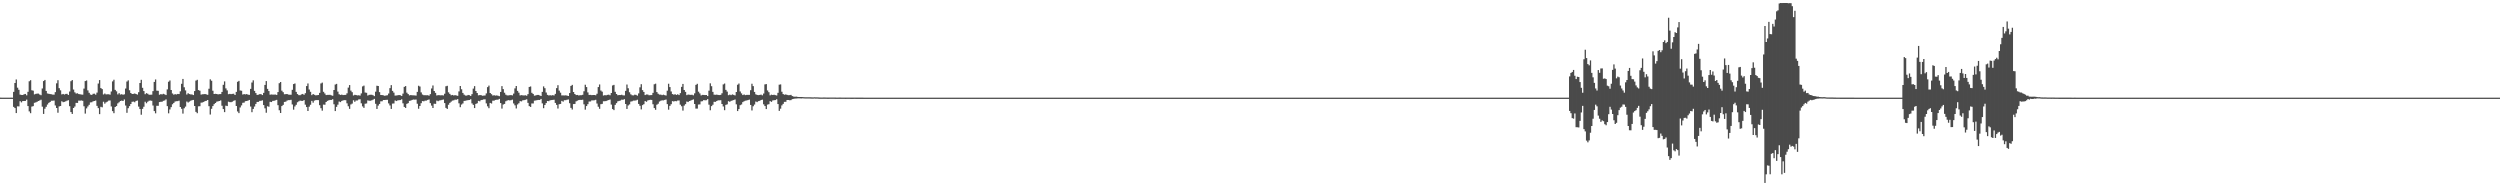 <?xml version="1.0" encoding="UTF-8"?>
<svg xmlns="http://www.w3.org/2000/svg" width="1920" height="150">
  <path d="M0 74.973h1v1.000H0zM1 74.996h1v1.000H1zM2 74.990h1v1.000H2zM3 74.990h1v1.000H3zM4 74.998h1v1.000H4zM5 74.999h1v1.000H5zM6 74.995h1v1.000H6zM7 74.999h1v1.000H7zM8 74.972h1v1.000H8zM9 74.999h1v1.000H9zM10 70.547h1v11.539H10zM11 63.749h1v19.240H11zM12 61.032h1v25.805H12zM13 67.309h1v14.343H13zM14 68.982h1v12.715H14zM15 72.673h1v5.068H15zM16 72.921h1v5.723H16zM17 72.946h1v4.659H17zM18 72.373h1v5.216H18zM19 72.154h1v5.342H19zM20 73.223h1v3.263H20zM21 70.502h1v10.979H21zM22 62.400h1v23.176H22zM23 61.603h1v25.334H23zM24 69.329h1v12.561H24zM25 69.652h1v11.856H25zM26 72.510h1v6.418H26zM27 72.078h1v6.553H27zM28 71.864h1v6.302H28zM29 71.874h1v5.682H29zM30 72.596h1v4.581H30zM31 73.089h1v3.484H31zM32 67.951h1v13.989H32zM33 62.244h1v25.258H33zM34 61.388h1v22.127H34zM35 69.845h1v12.161H35zM36 71.805h1v8.473H36zM37 72.033h1v6.975H37zM38 72.240h1v6.100H38zM39 72.402h1v4.970H39zM40 72.672h1v4.712H40zM41 72.681h1v4.518H41zM42 70.780h1v10.203H42zM43 63.982h1v18.950H43zM44 61.607h1v24.981H44zM45 67.718h1v13.999H45zM46 69.375h1v12.055H46zM47 72.513h1v5.240H47zM48 72.129h1v6.349H48zM49 72.623h1v5.624H49zM50 72.143h1v5.657H50zM51 72.035h1v5.288H51zM52 72.900h1v4.046H52zM53 70.320h1v11.223H53zM54 62.338h1v23.709H54zM55 61.491h1v26.008H55zM56 68.751h1v14.173H56zM57 70.892h1v10.946H57zM58 71.819h1v7.168H58zM59 71.619h1v7.454H59zM60 72.222h1v5.019H60zM61 72.380h1v4.943H61zM62 72.622h1v4.512H62zM63 72.692h1v4.714H63zM64 68.028h1v13.604H64zM65 62.269h1v24.977H65zM66 61.778h1v21.458H66zM67 69.448h1v12.322H67zM68 71.275h1v9.205H68zM69 72.591h1v6.026H69zM70 72.909h1v5.653H70zM71 72.061h1v5.748H71zM72 71.925h1v5.642H72zM73 72.712h1v4.472H73zM74 71.094h1v10.228H74zM75 64.164h1v18.881H75zM76 61.493h1v26.179H76zM77 67.653h1v14.391H77zM78 68.458h1v13.965H78zM79 72.530h1v5.605H79zM80 71.830h1v7.806H80zM81 72.494h1v6.118H81zM82 72.381h1v5.668H82zM83 72.381h1v4.893H83zM84 72.698h1v4.467H84zM85 70.236h1v11.514H85zM86 62.503h1v22.857H86zM87 61.258h1v25.681H87zM88 69.041h1v13.151H88zM89 70.128h1v11.324H89zM90 72.492h1v6.894H90zM91 71.548h1v6.973H91zM92 72.575h1v4.996H92zM93 72.322h1v4.960H93zM94 72.733h1v4.844H94zM95 72.460h1v3.942H95zM96 67.968h1v13.062H96zM97 62.626h1v24.023H97zM98 61.701h1v21.418H98zM99 69.330h1v12.160H99zM100 71.431h1v8.450H100zM101 72.207h1v5.961H101zM102 72.092h1v5.915H102zM103 71.767h1v6.771H103zM104 72.167h1v5.354H104zM105 72.657h1v4.544H105zM106 70.787h1v11.065H106zM107 63.733h1v20.022H107zM108 61.263h1v26.836H108zM109 67.452h1v16.161H109zM110 69.937h1v12.026H110zM111 72.337h1v5.815H111zM112 71.538h1v7.772H112zM113 72.013h1v6.118H113zM114 72.753h1v4.626H114zM115 72.740h1v4.451H115zM116 72.728h1v4.706H116zM117 70.002h1v11.038H117zM118 62.910h1v22.410H118zM119 61.008h1v26.042H119zM120 69.622h1v11.652H120zM121 69.740h1v11.493H121zM122 72.736h1v5.654H122zM123 72.315h1v5.884H123zM124 72.495h1v5.656H124zM125 72.019h1v5.419H125zM126 72.439h1v4.735H126zM127 73.011h1v3.332H127zM128 68.670h1v12.858H128zM129 62.796h1v24.268H129zM130 61.779h1v22.272H130zM131 69.138h1v13.144H131zM132 71.775h1v8.311H132zM133 72.702h1v6.373H133zM134 72.294h1v5.690H134zM135 72.550h1v5.167H135zM136 72.117h1v5.537H136zM137 72.232h1v5.081H137zM138 70.152h1v12.038H138zM139 64.361h1v19.185H139zM140 60.636h1v26.625H140zM141 67.017h1v16.115H141zM142 69.410h1v12.467H142zM143 72.622h1v5.344H143zM144 71.579h1v7.146H144zM145 72.243h1v5.783H145zM146 72.477h1v4.865H146zM147 72.531h1v4.423H147zM148 72.993h1v3.747H148zM149 69.931h1v11.491H149zM150 61.919h1v23.982H150zM151 61.269h1v25.651H151zM152 69.180h1v12.482H152zM153 69.706h1v11.869H153zM154 72.645h1v6.193H154zM155 72.385h1v6.311H155zM156 72.336h1v5.966H156zM157 72.217h1v5.403H157zM158 72.506h1v4.929H158zM159 72.797h1v4.014H159zM160 68.123h1v13.459H160zM161 60.939h1v27.035H161zM162 62.018h1v21.540H162zM163 69.675h1v11.787H163zM164 72.216h1v7.740H164zM165 72.053h1v7.028H165zM166 72.182h1v5.899H166zM167 72.509h1v5.297H167zM168 72.319h1v5.262H168zM169 72.256h1v4.856H169zM170 70.600h1v10.585H170zM171 65.123h1v18.660H171zM172 62.502h1v23.632H172zM173 67.868h1v13.309H173zM174 69.441h1v12.007H174zM175 72.334h1v5.732H175zM176 72.084h1v6.336H176zM177 72.310h1v6.178H177zM178 72.071h1v6.010H178zM179 71.967h1v5.425H179zM180 72.984h1v4.016H180zM181 70.559h1v10.836H181zM182 62.819h1v22.762H182zM183 62.116h1v24.748H183zM184 69.482h1v13.068H184zM185 69.693h1v11.232H185zM186 72.607h1v6.365H186zM187 72.232h1v6.585H187zM188 72.483h1v5.228H188zM189 72.236h1v5.318H189zM190 72.685h1v4.592H190zM191 72.881h1v3.859H191zM192 68.246h1v13.596H192zM193 63.378h1v22.799H193zM194 61.716h1v21.944H194zM195 69.803h1v11.999H195zM196 71.453h1v8.369H196zM197 72.930h1v5.370H197zM198 72.730h1v5.484H198zM199 72.295h1v5.194H199zM200 72.292h1v5.129H200zM201 73.028h1v4.026H201zM202 71.297h1v9.412H202zM203 65.220h1v17.983H203zM204 62.253h1v24.321H204zM205 68.239h1v13.368H205zM206 69.935h1v12.061H206zM207 72.704h1v5.456H207zM208 72.573h1v5.818H208zM209 72.635h1v4.827H209zM210 72.654h1v4.777H210zM211 72.593h1v4.456H211zM212 72.896h1v3.811H212zM213 70.709h1v10.083H213zM214 63.874h1v20.810H214zM215 62.957h1v23.828H215zM216 69.647h1v11.832H216zM217 70.828h1v9.697H217zM218 72.394h1v5.869H218zM219 72.281h1v5.823H219zM220 72.198h1v5.056H220zM221 72.671h1v4.255H221zM222 72.773h1v4.144H222zM223 72.769h1v3.869H223zM224 68.990h1v11.225H224zM225 64.583h1v19.640H225zM226 64.084h1v17.685H226zM227 70.568h1v9.935H227zM228 72.230h1v6.291H228zM229 73.056h1v4.781H229zM230 73.089h1v4.185H230zM231 72.479h1v4.977H231zM232 72.148h1v5.391H232zM233 72.784h1v4.073H233zM234 71.563h1v8.830H234zM235 66.115h1v16.111H235zM236 64.097h1v21.158H236zM237 68.788h1v13.134H237zM238 70.517h1v9.912H238zM239 73.046h1v4.401H239zM240 72.214h1v6.633H240zM241 72.821h1v4.450H241zM242 73.204h1v3.705H242zM243 73.127h1v3.713H243zM244 72.957h1v3.970H244zM245 71.328h1v9.487H245zM246 64.097h1v18.981H246zM247 63.442h1v21.561H247zM248 70.497h1v9.845H248zM249 71.767h1v8.654H249zM250 72.997h1v5.362H250zM251 72.841h1v4.612H251zM252 72.871h1v4.197H252zM253 72.798h1v3.967H253zM254 73.195h1v3.545H254zM255 73.538h1v2.688H255zM256 69.126h1v10.963H256zM257 64.927h1v20.357H257zM258 64.391h1v17.663H258zM259 70.349h1v10.020H259zM260 72.403h1v5.563H260zM261 72.934h1v5.512H261zM262 72.661h1v4.860H262zM263 73.035h1v4.057H263zM264 72.926h1v3.985H264zM265 72.870h1v4.059H265zM266 71.668h1v7.690H266zM267 67.260h1v14.337H267zM268 65.326h1v18.297H268zM269 69.563h1v10.671H269zM270 70.828h1v8.721H270zM271 73.317h1v3.678H271zM272 72.802h1v5.393H272zM273 72.995h1v4.190H273zM274 73.282h1v3.897H274zM275 73.184h1v3.208H275zM276 73.435h1v2.782H276zM277 71.720h1v7.648H277zM278 66.379h1v15.352H278zM279 65.766h1v17.076H279zM280 71.081h1v8.561H280zM281 71.267h1v8.206H281zM282 73.349h1v3.742H282zM283 72.834h1v4.533H283zM284 72.776h1v4.565H284zM285 72.760h1v4.287H285zM286 73.134h1v3.486H286zM287 73.832h1v2.095H287zM288 70.410h1v9.293H288zM289 65.820h1v17.851H289zM290 66.034h1v15.051H290zM291 70.771h1v9.036H291zM292 72.980h1v4.863H292zM293 73.010h1v4.780H293zM294 73.208h1v3.605H294zM295 73.583h1v3.239H295zM296 73.319h1v3.372H296zM297 73.155h1v3.488H297zM298 71.811h1v7.616H298zM299 67.696h1v13.320H299zM300 65.401h1v18.277H300zM301 69.795h1v9.750H301zM302 71.136h1v8.319H302zM303 73.412h1v3.766H303zM304 73.318h1v4.305H304zM305 73.178h1v3.943H305zM306 72.980h1v3.977H306zM307 73.163h1v3.672H307zM308 73.698h1v2.565H308zM309 71.871h1v7.472H309zM310 66.718h1v15.396H310zM311 66.093h1v16.818H311zM312 71.180h1v8.576H312zM313 72.219h1v6.999H313zM314 73.243h1v4.216H314zM315 73.016h1v4.235H315zM316 73.167h1v3.585H316zM317 73.198h1v3.249H317zM318 73.282h1v3.252H318zM319 73.430h1v3.036H319zM320 70.538h1v9.120H320zM321 65.865h1v17.642H321zM322 66.478h1v14.955H322zM323 70.973h1v8.292H323zM324 72.617h1v4.991H324zM325 73.112h1v4.719H325zM326 73.129h1v4.202H326zM327 73.166h1v4.082H327zM328 73.089h1v3.648H328zM329 73.469h1v2.936H329zM330 72.307h1v6.877H330zM331 67.965h1v13.155H331zM332 65.633h1v17.303H332zM333 69.898h1v9.752H333zM334 71.311h1v8.459H334zM335 73.296h1v3.972H335zM336 73.039h1v4.665H336zM337 73.121h1v4.058H337zM338 73.237h1v3.791H338zM339 73.098h1v3.618H339zM340 73.315h1v3.151H340zM341 71.974h1v7.176H341zM342 66.233h1v16.597H342zM343 65.904h1v17.758H343zM344 70.912h1v9.515H344zM345 72.101h1v6.899H345zM346 73.165h1v4.903H346zM347 72.885h1v4.357H347zM348 73.311h1v3.762H348zM349 73.048h1v3.483H349zM350 73.334h1v3.270H350zM351 73.587h1v2.559H351zM352 70.182h1v9.197H352zM353 66.029h1v16.323H353zM354 68.545h1v11.727H354zM355 71.380h1v8.092H355zM356 72.709h1v4.825H356zM357 73.384h1v3.994H357zM358 73.432h1v3.688H358zM359 72.901h1v4.008H359zM360 73.096h1v3.700H360zM361 73.666h1v2.568H361zM362 72.271h1v7.160H362zM363 68.040h1v12.483H363zM364 66.139h1v16.846H364zM365 69.888h1v9.951H365zM366 71.427h1v7.874H366zM367 73.204h1v4.242H367zM368 73.021h1v4.817H368zM369 73.075h1v3.771H369zM370 73.529h1v3.146H370zM371 73.398h1v2.939H371zM372 73.327h1v2.977H372zM373 71.738h1v7.676H373zM374 66.910h1v14.774H374zM375 65.732h1v17.374H375zM376 71.448h1v7.585H376zM377 72.324h1v7.184H377zM378 73.395h1v3.915H378zM379 73.094h1v4.206H379zM380 73.437h1v3.288H380zM381 73.247h1v3.326H381zM382 73.506h1v3.017H382zM383 73.866h1v2.047H383zM384 70.591h1v8.587H384zM385 66.144h1v17.245H385zM386 68.441h1v11.851H386zM387 71.216h1v8.621H387zM388 72.710h1v5.037H388zM389 73.279h1v3.919H389zM390 73.245h1v3.637H390zM391 73.121h1v3.968H391zM392 73.006h1v3.956H392zM393 73.249h1v3.292H393zM394 71.879h1v7.599H394zM395 67.871h1v13.015H395zM396 66.043h1v17.284H396zM397 69.796h1v10.441H397zM398 71.158h1v8.130H398zM399 73.282h1v4.364H399zM400 73.055h1v4.823H400zM401 73.235h1v3.841H401zM402 73.334h1v3.544H402zM403 73.140h1v3.514H403zM404 73.529h1v2.734H404zM405 72.315h1v6.677H405zM406 66.761h1v14.764H406zM407 66.405h1v15.742H407zM408 71.258h1v8.185H408zM409 72.131h1v7.349H409zM410 73.496h1v3.791H410zM411 73.251h1v3.920H411zM412 72.914h1v3.965H412zM413 72.885h1v3.855H413zM414 73.271h1v3.516H414zM415 73.731h1v2.261H415zM416 70.579h1v8.842H416zM417 66.360h1v16.742H417zM418 67.743h1v12.882H418zM419 71.086h1v8.094H419zM420 72.861h1v4.694H420zM421 73.300h1v4.408H421zM422 73.090h1v3.955H422zM423 73.304h1v3.526H423zM424 73.075h1v3.699H424zM425 73.316h1v3.297H425zM426 72.066h1v7.008H426zM427 67.694h1v12.850H427zM428 65.431h1v17.909H428zM429 69.593h1v10.457H429zM430 71.147h1v8.685H430zM431 73.242h1v4.212H431zM432 73.278h1v4.800H432zM433 73.300h1v3.650H433zM434 73.233h1v3.719H434zM435 73.416h1v3.181H435zM436 73.753h1v2.631H436zM437 71.495h1v7.787H437zM438 66.012h1v16.814H438zM439 65.155h1v18.979H439zM440 70.655h1v9.244H440zM441 72.215h1v7.595H441zM442 73.028h1v4.776H442zM443 72.909h1v4.427H443zM444 73.303h1v3.553H444zM445 73.104h1v3.608H445zM446 73.091h1v3.674H446zM447 72.809h1v3.780H447zM448 70.113h1v9.993H448zM449 65.076h1v19.174H449zM450 66.857h1v14.580H450zM451 70.955h1v9.074H451zM452 72.917h1v5.041H452zM453 72.845h1v5.086H453zM454 73.085h1v4.037H454zM455 72.967h1v4.117H455zM456 72.950h1v4.032H456zM457 73.186h1v3.453H457zM458 72.004h1v7.499H458zM459 66.866h1v15.087H459zM460 64.894h1v18.661H460zM461 69.541h1v10.471H461zM462 70.400h1v9.358H462zM463 73.364h1v4.426H463zM464 73.072h1v4.675H464zM465 73.225h1v4.378H465zM466 72.839h1v4.317H466zM467 72.699h1v4.162H467zM468 73.143h1v3.297H468zM469 71.406h1v8.937H469zM470 65.632h1v18.137H470zM471 65.174h1v19.416H471zM472 70.491h1v10.025H472zM473 72.192h1v6.995H473zM474 73.186h1v4.654H474zM475 72.962h1v4.539H475zM476 72.992h1v4.238H476zM477 72.780h1v3.789H477zM478 73.197h1v3.452H478zM479 73.242h1v2.953H479zM480 69.794h1v10.082H480zM481 64.923h1v18.762H481zM482 67.781h1v13.218H482zM483 70.878h1v9.282H483zM484 72.451h1v5.594H484zM485 73.151h1v4.622H485zM486 73.289h1v3.968H486zM487 72.688h1v4.564H487zM488 72.837h1v4.276H488zM489 73.489h1v3.132H489zM490 71.739h1v8.098H490zM491 67.080h1v14.184H491zM492 64.651h1v19.351H492zM493 69.210h1v11.530H493zM494 70.580h1v9.431H494zM495 72.987h1v4.649H495zM496 72.573h1v5.596H496zM497 72.580h1v4.558H497zM498 73.164h1v3.683H498zM499 73.061h1v3.602H499zM500 73.006h1v3.731H500zM501 71.344h1v8.734H501zM502 64.726h1v18.278H502zM503 64.248h1v20.055H503zM504 70.699h1v9.734H504zM505 71.980h1v7.710H505zM506 72.630h1v5.358H506zM507 72.632h1v4.716H507zM508 73.047h1v4.019H508zM509 72.722h1v4.371H509zM510 73.044h1v3.685H510zM511 73.346h1v3.119H511zM512 69.611h1v10.338H512zM513 64.287h1v19.928H513zM514 66.892h1v14.404H514zM515 70.249h1v9.786H515zM516 72.262h1v5.401H516zM517 72.705h1v5.289H517zM518 72.326h1v5.267H518zM519 72.910h1v4.872H519zM520 72.388h1v4.832H520zM521 73.033h1v4.103H521zM522 71.522h1v8.884H522zM523 66.712h1v14.908H523zM524 64.454h1v20.476H524zM525 69.101h1v12.003H525zM526 70.545h1v9.409H526zM527 73.052h1v4.927H527zM528 72.613h1v5.784H528zM529 72.749h1v4.795H529zM530 72.875h1v4.385H530zM531 72.774h1v3.957H531zM532 73.212h1v3.102H532zM533 71.691h1v8.156H533zM534 65.176h1v18.255H534zM535 64.380h1v19.002H535zM536 70.407h1v9.857H536zM537 71.743h1v8.447H537zM538 73.261h1v4.607H538zM539 72.845h1v4.866H539zM540 72.926h1v3.941H540zM541 73.011h1v4.032H541zM542 72.981h1v3.993H542zM543 73.763h1v2.376H543zM544 69.629h1v10.743H544zM545 64.013h1v20.689H545zM546 66.186h1v15.318H546zM547 70.578h1v9.844H547zM548 72.681h1v5.502H548zM549 72.818h1v5.431H549zM550 72.629h1v4.949H550zM551 72.901h1v4.130H551zM552 73.029h1v4.037H552zM553 72.840h1v4.125H553zM554 71.604h1v8.275H554zM555 64.804h1v16.956H555zM556 64.154h1v20.487H556zM557 69.012h1v11.519H557zM558 70.367h1v9.742H558zM559 73.106h1v4.593H559zM560 72.677h1v5.515H560zM561 73.075h1v4.402H561zM562 72.502h1v4.644H562zM563 72.833h1v3.995H563zM564 73.272h1v3.094H564zM565 70.677h1v9.430H565zM566 65.061h1v20.242H566zM567 64.162h1v19.601H567zM568 70.268h1v10.518H568zM569 71.740h1v8.514H569zM570 72.989h1v5.449H570zM571 72.548h1v5.199H571zM572 73.084h1v4.249H572zM573 72.838h1v4.345H573zM574 72.857h1v3.978H574zM575 72.847h1v3.670H575zM576 69.297h1v11.284H576zM577 64.332h1v20.524H577zM578 66.166h1v15.448H578zM579 70.594h1v9.691H579zM580 72.446h1v5.542H580zM581 72.894h1v5.537H581zM582 73.050h1v4.611H582zM583 72.902h1v4.538H583zM584 72.678h1v4.130H584zM585 73.207h1v3.341H585zM586 71.823h1v8.287H586zM587 64.827h1v16.625H587zM588 64.581h1v19.157H588zM589 69.459h1v10.897H589zM590 70.798h1v9.229H590zM591 73.229h1v4.435H591zM592 72.723h1v5.497H592zM593 72.982h1v4.176H593zM594 72.778h1v4.197H594zM595 73.076h1v3.786H595zM596 73.304h1v2.957H596zM597 71.277h1v8.652H597zM598 65.009h1v20.127H598zM599 64.833h1v18.627H599zM600 70.468h1v10.464H600zM601 72.241h1v7.554H601zM602 72.769h1v5.481H602zM603 72.493h1v5.698H603zM604 72.876h1v3.947H604zM605 73.108h1v3.695H605zM606 73.066h1v3.946H606zM607 72.849h1v4.059H607zM608 73.755h1v2.391H608zM609 74.159h1v1.765H609zM610 74.296h1v1.412H610zM611 74.179h1v1.475H611zM612 74.409h1v1.183H612zM613 74.506h1v1.000H613zM614 74.488h1v1.088H614zM615 74.491h1v1.121H615zM616 74.543h1v1.000H616zM617 74.647h1v1.000H617zM618 74.675h1v1.000H618zM619 74.691h1v1.000H619zM620 74.682h1v1.000H620zM621 74.690h1v1.000H621zM622 74.707h1v1.000H622zM623 74.768h1v1.000H623zM624 74.801h1v1.000H624zM625 74.696h1v1.000H625zM626 74.755h1v1.000H626zM627 74.738h1v1.000H627zM628 74.808h1v1.000H628zM629 74.860h1v1.000H629zM630 74.896h1v1.000H630zM631 74.880h1v1.000H631zM632 74.854h1v1.000H632zM633 74.860h1v1.000H633zM634 74.883h1v1.000H634zM635 74.909h1v1.000H635zM636 74.932h1v1.000H636zM637 74.904h1v1.000H637zM638 74.886h1v1.000H638zM639 74.881h1v1.000H639zM640 74.901h1v1.000H640zM641 74.931h1v1.000H641zM642 74.933h1v1.000H642zM643 74.938h1v1.000H643zM644 74.906h1v1.000H644zM645 74.910h1v1.000H645zM646 74.935h1v1.000H646zM647 74.950h1v1.000H647zM648 74.952h1v1.000H648zM649 74.960h1v1.000H649zM650 74.954h1v1.000H650zM651 74.949h1v1.000H651zM652 74.950h1v1.000H652zM653 74.958h1v1.000H653zM654 74.971h1v1.000H654zM655 74.956h1v1.000H655zM656 74.953h1v1.000H656zM657 74.969h1v1.000H657zM658 74.967h1v1.000H658zM659 74.966h1v1.000H659zM660 74.971h1v1.000H660zM661 74.971h1v1.000H661zM662 74.983h1v1.000H662zM663 74.985h1v1.000H663zM664 74.988h1v1.000H664zM665 74.988h1v1.000H665zM666 74.988h1v1.000H666zM667 74.988h1v1.000H667zM668 74.987h1v1.000H668zM669 74.988h1v1.000H669zM670 74.986h1v1.000H670zM671 74.990h1v1.000H671zM672 74.992h1v1.000H672zM673 74.995h1v1.000H673zM674 74.994h1v1.000H674zM675 74.992h1v1.000H675zM676 74.991h1v1.000H676zM677 74.992h1v1.000H677zM678 74.993h1v1.000H678zM679 74.994h1v1.000H679zM680 74.994h1v1.000H680zM681 74.995h1v1.000H681zM682 74.993h1v1.000H682zM683 74.994h1v1.000H683zM684 74.994h1v1.000H684zM685 74.989h1v1.000H685zM686 74.996h1v1.000H686zM687 74.987h1v1.000H687zM688 74.996h1v1.000H688zM689 74.994h1v1.000H689zM690 74.997h1v1.000H690zM691 74.996h1v1.000H691zM692 74.990h1v1.000H692zM693 74.991h1v1.000H693zM694 74.995h1v1.000H694zM695 74.997h1v1.000H695zM696 74.997h1v1.000H696zM697 74.995h1v1.000H697zM698 74.997h1v1.000H698zM699 74.996h1v1.000H699zM700 74.987h1v1.000H700zM701 74.998h1v1.000H701zM702 74.998h1v1.000H702zM703 74.999h1v1.000H703zM704 74.999h1v1.000H704zM705 74.999h1v1.000H705zM706 74.998h1v1.000H706zM707 74.998h1v1.000H707zM708 74.999h1v1.000H708zM709 74.997h1v1.000H709zM710 74.998h1v1.000H710zM711 74.999h1v1.000H711zM712 74.999h1v1.000H712zM713 74.999h1v1.000H713zM714 74.999h1v1.000H714zM715 74.999h1v1.000H715zM716 74.999h1v1.000H716zM717 75.000h1v1.000H717zM718 75.000h1v1.000H718zM719 74.999h1v1.000H719zM720 74.999h1v1.000H720zM721 74.999h1v1.000H721zM722 75.000h1v1.000H722zM723 75.000h1v1.000H723zM724 75.000h1v1.000H724zM725 75.000h1v1.000H725zM726 75.000h1v1.000H726zM727 75.000h1v1.000H727zM728 75.000h1v1.000H728zM729 75.000h1v1.000H729zM730 75.000h1v1.000H730zM731 75.000h1v1.000H731zM732 75.000h1v1.000H732zM733 75.000h1v1.000H733zM734 75.000h1v1.000H734zM735 75.000h1v1.000H735zM736 75.000h1v1.000H736zM737 75.000h1v1.000H737zM738 75.000h1v1.000H738zM739 75.000h1v1.000H739zM740 75.000h1v1.000H740zM741 75.000h1v1.000H741zM742 75.000h1v1.000H742zM743 75.000h1v1.000H743zM744 75.000h1v1.000H744zM745 75.000h1v1.000H745zM746 75.000h1v1.000H746zM747 75.000h1v1.000H747zM748 75.000h1v1.000H748zM749 75.000h1v1.000H749zM750 75.000h1v1.000H750zM751 75.000h1v1.000H751zM752 75.000h1v1.000H752zM753 75.000h1v1.000H753zM754 75.000h1v1.000H754zM755 75.000h1v1.000H755zM756 75.000h1v1.000H756zM757 75.000h1v1.000H757zM758 75.000h1v1.000H758zM759 75.000h1v1.000H759zM760 75.000h1v1.000H760zM761 75.000h1v1.000H761zM762 75.000h1v1.000H762zM763 75.000h1v1.000H763zM764 75.000h1v1.000H764zM765 75.000h1v1.000H765zM766 75.000h1v1.000H766zM767 75.000h1v1.000H767zM768 75.000h1v1.000H768zM769 75.000h1v1.000H769zM770 75.000h1v1.000H770zM771 75.000h1v1.000H771zM772 75.000h1v1.000H772zM773 75.000h1v1.000H773zM774 75.000h1v1.000H774zM775 75.000h1v1.000H775zM776 75.000h1v1.000H776zM777 75.000h1v1.000H777zM778 75.000h1v1.000H778zM779 75.000h1v1.000H779zM780 75.000h1v1.000H780zM781 75.000h1v1.000H781zM782 75.000h1v1.000H782zM783 75.000h1v1.000H783zM784 75.000h1v1.000H784zM785 75.000h1v1.000H785zM786 75.000h1v1.000H786zM787 75.000h1v1.000H787zM788 75.000h1v1.000H788zM789 75.000h1v1.000H789zM790 75.000h1v1.000H790zM791 75.000h1v1.000H791zM792 75.000h1v1.000H792zM793 75.000h1v1.000H793zM794 75.000h1v1.000H794zM795 75.000h1v1.000H795zM796 75.000h1v1.000H796zM797 75.000h1v1.000H797zM798 75.000h1v1.000H798zM799 75.000h1v1.000H799zM800 75.000h1v1.000H800zM801 75.000h1v1.000H801zM802 75.000h1v1.000H802zM803 75.000h1v1.000H803zM804 75.000h1v1.000H804zM805 75.000h1v1.000H805zM806 75.000h1v1.000H806zM807 75.000h1v1.000H807zM808 75.000h1v1.000H808zM809 75.000h1v1.000H809zM810 75.000h1v1.000H810zM811 75.000h1v1.000H811zM812 75.000h1v1.000H812zM813 75.000h1v1.000H813zM814 75.000h1v1.000H814zM815 75.000h1v1.000H815zM816 75.000h1v1.000H816zM817 75.000h1v1.000H817zM818 75.000h1v1.000H818zM819 75.000h1v1.000H819zM820 75.000h1v1.000H820zM821 75.000h1v1.000H821zM822 75.000h1v1.000H822zM823 75.000h1v1.000H823zM824 75.000h1v1.000H824zM825 75.000h1v1.000H825zM826 75.000h1v1.000H826zM827 75.000h1v1.000H827zM828 75.000h1v1.000H828zM829 75.000h1v1.000H829zM830 75.000h1v1.000H830zM831 75.000h1v1.000H831zM832 75.000h1v1.000H832zM833 75.000h1v1.000H833zM834 75.000h1v1.000H834zM835 75.000h1v1.000H835zM836 75.000h1v1.000H836zM837 75.000h1v1.000H837zM838 75.000h1v1.000H838zM839 75.000h1v1.000H839zM840 75.000h1v1.000H840zM841 75.000h1v1.000H841zM842 75.000h1v1.000H842zM843 75.000h1v1.000H843zM844 75.000h1v1.000H844zM845 75.000h1v1.000H845zM846 75.000h1v1.000H846zM847 75.000h1v1.000H847zM848 75.000h1v1.000H848zM849 75.000h1v1.000H849zM850 75.000h1v1.000H850zM851 75.000h1v1.000H851zM852 75.000h1v1.000H852zM853 75.000h1v1.000H853zM854 75.000h1v1.000H854zM855 75.000h1v1.000H855zM856 75.000h1v1.000H856zM857 75.000h1v1.000H857zM858 75.000h1v1.000H858zM859 75.000h1v1.000H859zM860 75.000h1v1.000H860zM861 75.000h1v1.000H861zM862 75.000h1v1.000H862zM863 75.000h1v1.000H863zM864 75.000h1v1.000H864zM865 75.000h1v1.000H865zM866 75.000h1v1.000H866zM867 75.000h1v1.000H867zM868 75.000h1v1.000H868zM869 75.000h1v1.000H869zM870 75.000h1v1.000H870zM871 75.000h1v1.000H871zM872 75.000h1v1.000H872zM873 75.000h1v1.000H873zM874 75.000h1v1.000H874zM875 75.000h1v1.000H875zM876 75.000h1v1.000H876zM877 75.000h1v1.000H877zM878 75.000h1v1.000H878zM879 75.000h1v1.000H879zM880 75.000h1v1.000H880zM881 75.000h1v1.000H881zM882 75.000h1v1.000H882zM883 75.000h1v1.000H883zM884 75.000h1v1.000H884zM885 75.000h1v1.000H885zM886 75.000h1v1.000H886zM887 75.000h1v1.000H887zM888 75.000h1v1.000H888zM889 75.000h1v1.000H889zM890 75.000h1v1.000H890zM891 75.000h1v1.000H891zM892 75.000h1v1.000H892zM893 75.000h1v1.000H893zM894 75.000h1v1.000H894zM895 75.000h1v1.000H895zM896 75.000h1v1.000H896zM897 75.000h1v1.000H897zM898 75.000h1v1.000H898zM899 75.000h1v1.000H899zM900 75.000h1v1.000H900zM901 75.000h1v1.000H901zM902 75.000h1v1.000H902zM903 75.000h1v1.000H903zM904 75.000h1v1.000H904zM905 75.000h1v1.000H905zM906 75.000h1v1.000H906zM907 75.000h1v1.000H907zM908 75.000h1v1.000H908zM909 75.000h1v1.000H909zM910 75.000h1v1.000H910zM911 75.000h1v1.000H911zM912 75.000h1v1.000H912zM913 75.000h1v1.000H913zM914 75.000h1v1.000H914zM915 75.000h1v1.000H915zM916 75.000h1v1.000H916zM917 75.000h1v1.000H917zM918 75.000h1v1.000H918zM919 75.000h1v1.000H919zM920 75.000h1v1.000H920zM921 75.000h1v1.000H921zM922 75.000h1v1.000H922zM923 75.000h1v1.000H923zM924 75.000h1v1.000H924zM925 75.000h1v1.000H925zM926 75.000h1v1.000H926zM927 75.000h1v1.000H927zM928 75.000h1v1.000H928zM929 75.000h1v1.000H929zM930 75.000h1v1.000H930zM931 75.000h1v1.000H931zM932 75.000h1v1.000H932zM933 75.000h1v1.000H933zM934 75.000h1v1.000H934zM935 75.000h1v1.000H935zM936 75.000h1v1.000H936zM937 75.000h1v1.000H937zM938 75.000h1v1.000H938zM939 75.000h1v1.000H939zM940 75.000h1v1.000H940zM941 75.000h1v1.000H941zM942 75.000h1v1.000H942zM943 75.000h1v1.000H943zM944 75.000h1v1.000H944zM945 75.000h1v1.000H945zM946 75.000h1v1.000H946zM947 75.000h1v1.000H947zM948 75.000h1v1.000H948zM949 75.000h1v1.000H949zM950 75.000h1v1.000H950zM951 75.000h1v1.000H951zM952 75.000h1v1.000H952zM953 75.000h1v1.000H953zM954 75.000h1v1.000H954zM955 75.000h1v1.000H955zM956 75.000h1v1.000H956zM957 75.000h1v1.000H957zM958 75.000h1v1.000H958zM959 75.000h1v1.000H959zM960 75.000h1v1.000H960zM961 75.000h1v1.000H961zM962 75.000h1v1.000H962zM963 75.000h1v1.000H963zM964 75.000h1v1.000H964zM965 75.000h1v1.000H965zM966 75.000h1v1.000H966zM967 75.000h1v1.000H967zM968 75.000h1v1.000H968zM969 75.000h1v1.000H969zM970 75.000h1v1.000H970zM971 75.000h1v1.000H971zM972 75.000h1v1.000H972zM973 75.000h1v1.000H973zM974 75.000h1v1.000H974zM975 75.000h1v1.000H975zM976 75.000h1v1.000H976zM977 75.000h1v1.000H977zM978 75.000h1v1.000H978zM979 75.000h1v1.000H979zM980 75.000h1v1.000H980zM981 75.000h1v1.000H981zM982 75.000h1v1.000H982zM983 75.000h1v1.000H983zM984 75.000h1v1.000H984zM985 75.000h1v1.000H985zM986 75.000h1v1.000H986zM987 75.000h1v1.000H987zM988 75.000h1v1.000H988zM989 75.000h1v1.000H989zM990 75.000h1v1.000H990zM991 75.000h1v1.000H991zM992 75.000h1v1.000H992zM993 75.000h1v1.000H993zM994 75.000h1v1.000H994zM995 75.000h1v1.000H995zM996 75.000h1v1.000H996zM997 75.000h1v1.000H997zM998 75.000h1v1.000H998zM999 75.000h1v1.000H999zM1000 75.000h1v1.000H1000zM1001 75.000h1v1.000H1001zM1002 75.000h1v1.000H1002zM1003 75.000h1v1.000H1003zM1004 75.000h1v1.000H1004zM1005 75.000h1v1.000H1005zM1006 75.000h1v1.000H1006zM1007 75.000h1v1.000H1007zM1008 75.000h1v1.000H1008zM1009 75.000h1v1.000H1009zM1010 75.000h1v1.000H1010zM1011 75.000h1v1.000H1011zM1012 75.000h1v1.000H1012zM1013 75.000h1v1.000H1013zM1014 75.000h1v1.000H1014zM1015 75.000h1v1.000H1015zM1016 75.000h1v1.000H1016zM1017 75.000h1v1.000H1017zM1018 75.000h1v1.000H1018zM1019 75.000h1v1.000H1019zM1020 75.000h1v1.000H1020zM1021 75.000h1v1.000H1021zM1022 75.000h1v1.000H1022zM1023 75.000h1v1.000H1023zM1024 75.000h1v1.000H1024zM1025 75.000h1v1.000H1025zM1026 75.000h1v1.000H1026zM1027 75.000h1v1.000H1027zM1028 75.000h1v1.000H1028zM1029 75.000h1v1.000H1029zM1030 75.000h1v1.000H1030zM1031 75.000h1v1.000H1031zM1032 75.000h1v1.000H1032zM1033 75.000h1v1.000H1033zM1034 75.000h1v1.000H1034zM1035 75.000h1v1.000H1035zM1036 75.000h1v1.000H1036zM1037 75.000h1v1.000H1037zM1038 75.000h1v1.000H1038zM1039 75.000h1v1.000H1039zM1040 75.000h1v1.000H1040zM1041 75.000h1v1.000H1041zM1042 75.000h1v1.000H1042zM1043 75.000h1v1.000H1043zM1044 75.000h1v1.000H1044zM1045 75.000h1v1.000H1045zM1046 75.000h1v1.000H1046zM1047 75.000h1v1.000H1047zM1048 75.000h1v1.000H1048zM1049 75.000h1v1.000H1049zM1050 75.000h1v1.000H1050zM1051 75.000h1v1.000H1051zM1052 75.000h1v1.000H1052zM1053 75.000h1v1.000H1053zM1054 75.000h1v1.000H1054zM1055 75.000h1v1.000H1055zM1056 75.000h1v1.000H1056zM1057 75.000h1v1.000H1057zM1058 75.000h1v1.000H1058zM1059 75.000h1v1.000H1059zM1060 75.000h1v1.000H1060zM1061 75.000h1v1.000H1061zM1062 75.000h1v1.000H1062zM1063 75.000h1v1.000H1063zM1064 75.000h1v1.000H1064zM1065 75.000h1v1.000H1065zM1066 75.000h1v1.000H1066zM1067 75.000h1v1.000H1067zM1068 75.000h1v1.000H1068zM1069 75.000h1v1.000H1069zM1070 75.000h1v1.000H1070zM1071 75.000h1v1.000H1071zM1072 75.000h1v1.000H1072zM1073 75.000h1v1.000H1073zM1074 75.000h1v1.000H1074zM1075 75.000h1v1.000H1075zM1076 75.000h1v1.000H1076zM1077 75.000h1v1.000H1077zM1078 75.000h1v1.000H1078zM1079 75.000h1v1.000H1079zM1080 75.000h1v1.000H1080zM1081 75.000h1v1.000H1081zM1082 75.000h1v1.000H1082zM1083 75.000h1v1.000H1083zM1084 75.000h1v1.000H1084zM1085 75.000h1v1.000H1085zM1086 75.000h1v1.000H1086zM1087 75.000h1v1.000H1087zM1088 75.000h1v1.000H1088zM1089 75.000h1v1.000H1089zM1090 75.000h1v1.000H1090zM1091 75.000h1v1.000H1091zM1092 75.000h1v1.000H1092zM1093 75.000h1v1.000H1093zM1094 75.000h1v1.000H1094zM1095 75.000h1v1.000H1095zM1096 75.000h1v1.000H1096zM1097 75.000h1v1.000H1097zM1098 75.000h1v1.000H1098zM1099 75.000h1v1.000H1099zM1100 75.000h1v1.000H1100zM1101 75.000h1v1.000H1101zM1102 75.000h1v1.000H1102zM1103 75.000h1v1.000H1103zM1104 75.000h1v1.000H1104zM1105 75.000h1v1.000H1105zM1106 75.000h1v1.000H1106zM1107 75.000h1v1.000H1107zM1108 75.000h1v1.000H1108zM1109 75.000h1v1.000H1109zM1110 75.000h1v1.000H1110zM1111 75.000h1v1.000H1111zM1112 75.000h1v1.000H1112zM1113 75.000h1v1.000H1113zM1114 75.000h1v1.000H1114zM1115 75.000h1v1.000H1115zM1116 75.000h1v1.000H1116zM1117 75.000h1v1.000H1117zM1118 75.000h1v1.000H1118zM1119 75.000h1v1.000H1119zM1120 75.000h1v1.000H1120zM1121 75.000h1v1.000H1121zM1122 75.000h1v1.000H1122zM1123 75.000h1v1.000H1123zM1124 75.000h1v1.000H1124zM1125 75.000h1v1.000H1125zM1126 75.000h1v1.000H1126zM1127 75.000h1v1.000H1127zM1128 75.000h1v1.000H1128zM1129 75.000h1v1.000H1129zM1130 75.000h1v1.000H1130zM1131 75.000h1v1.000H1131zM1132 75.000h1v1.000H1132zM1133 75.000h1v1.000H1133zM1134 75.000h1v1.000H1134zM1135 75.000h1v1.000H1135zM1136 75.000h1v1.000H1136zM1137 75.000h1v1.000H1137zM1138 75.000h1v1.000H1138zM1139 75.000h1v1.000H1139zM1140 75.000h1v1.000H1140zM1141 75.000h1v1.000H1141zM1142 75.000h1v1.000H1142zM1143 75.000h1v1.000H1143zM1144 75.000h1v1.000H1144zM1145 75.000h1v1.000H1145zM1146 75.000h1v1.000H1146zM1147 75.000h1v1.000H1147zM1148 75.000h1v1.000H1148zM1149 75.000h1v1.000H1149zM1150 75.000h1v1.000H1150zM1151 75.000h1v1.000H1151zM1152 75.000h1v1.000H1152zM1153 75.000h1v1.000H1153zM1154 75.000h1v1.000H1154zM1155 75.000h1v1.000H1155zM1156 75.000h1v1.000H1156zM1157 75.000h1v1.000H1157zM1158 75.000h1v1.000H1158zM1159 75.000h1v1.000H1159zM1160 75.000h1v1.000H1160zM1161 75.000h1v1.000H1161zM1162 75.000h1v1.000H1162zM1163 75.000h1v1.000H1163zM1164 75.000h1v1.000H1164zM1165 75.000h1v1.000H1165zM1166 75.000h1v1.000H1166zM1167 75.000h1v1.000H1167zM1168 75.000h1v1.000H1168zM1169 75.000h1v1.000H1169zM1170 75.000h1v1.000H1170zM1171 75.000h1v1.000H1171zM1172 75.000h1v1.000H1172zM1173 75.000h1v1.000H1173zM1174 75.000h1v1.000H1174zM1175 75.000h1v1.000H1175zM1176 75.000h1v1.000H1176zM1177 75.000h1v1.000H1177zM1178 75.000h1v1.000H1178zM1179 75.000h1v1.000H1179zM1180 75.000h1v1.000H1180zM1181 75.000h1v1.000H1181zM1182 75.000h1v1.000H1182zM1183 75.000h1v1.000H1183zM1184 75.000h1v1.000H1184zM1185 75.000h1v1.000H1185zM1186 75.000h1v1.000H1186zM1187 75.000h1v1.000H1187zM1188 75.000h1v1.000H1188zM1189 75.000h1v1.000H1189zM1190 75.000h1v1.000H1190zM1191 75.000h1v1.000H1191zM1192 75.000h1v1.000H1192zM1193 75.000h1v1.000H1193zM1194 75.000h1v1.000H1194zM1195 75.000h1v1.000H1195zM1196 75.000h1v1.000H1196zM1197 75.000h1v1.000H1197zM1198 75.000h1v1.000H1198zM1199 75.000h1v1.000H1199zM1200 75.000h1v1.000H1200zM1201 75.000h1v1.000H1201zM1202 75.000h1v1.000H1202zM1203 75.000h1v1.000H1203zM1204 75.000h1v1.000H1204zM1205 58.661h1v26.529H1205zM1206 55.995h1v30.917H1206zM1207 55.260h1v35.472H1207zM1208 53.693h1v37.436H1208zM1209 58.166h1v28.989H1209zM1210 60.704h1v36.974H1210zM1211 58.913h1v38.833H1211zM1212 59.159h1v38.717H1212zM1213 63.028h1v29.806H1213zM1214 67.420h1v18.950H1214zM1215 71.240h1v10.083H1215zM1216 45.503h1v53.650H1216zM1217 38.174h1v62.720H1217zM1218 44.572h1v63.389H1218zM1219 49.218h1v60.101H1219zM1220 50.171h1v57.650H1220zM1221 46.391h1v55.555H1221zM1222 55.969h1v40.806H1222zM1223 59.388h1v31.781H1223zM1224 63.631h1v20.786H1224zM1225 67.918h1v12.457H1225zM1226 69.509h1v12.140H1226zM1227 53.816h1v34.983H1227zM1228 55.925h1v35.242H1228zM1229 52.592h1v41.011H1229zM1230 52.536h1v39.933H1230zM1231 60.480h1v32.606H1231zM1232 60.227h1v35.162H1232zM1233 60.703h1v35.477H1233zM1234 65.807h1v27.915H1234zM1235 66.251h1v21.431H1235zM1236 68.127h1v13.901H1236zM1237 64.333h1v19.822H1237zM1238 53.657h1v33.892H1238zM1239 49.474h1v42.889H1239zM1240 52.701h1v42.509H1240zM1241 60.176h1v34.122H1241zM1242 58.844h1v29.637H1242zM1243 59.342h1v25.254H1243zM1244 65.684h1v16.986H1244zM1245 67.931h1v14.024H1245zM1246 69.470h1v10.784H1246zM1247 71.151h1v9.194H1247zM1248 63.212h1v18.852H1248zM1249 61.415h1v26.708H1249zM1250 54.494h1v42.287H1250zM1251 52.149h1v47.893H1251zM1252 58.208h1v41.881H1252zM1253 60.760h1v34.404H1253zM1254 60.888h1v25.563H1254zM1255 62.663h1v22.645H1255zM1256 65.596h1v19.062H1256zM1257 67.134h1v15.714H1257zM1258 67.965h1v13.363H1258zM1259 53.958h1v35.631H1259zM1260 52.144h1v44.006H1260zM1261 44.902h1v54.835H1261zM1262 55.157h1v42.152H1262zM1263 59.386h1v31.890H1263zM1264 56.974h1v29.724H1264zM1265 58.720h1v26.724H1265zM1266 66.597h1v17.382H1266zM1267 68.070h1v13.507H1267zM1268 68.440h1v11.466H1268zM1269 39.448h1v58.160H1269zM1270 42.566h1v57.150H1270zM1271 48.855h1v50.813H1271zM1272 46.957h1v52.938H1272zM1273 39.054h1v67.077H1273zM1274 38.402h1v67.406H1274zM1275 40.065h1v62.511H1275zM1276 38.614h1v65.746H1276zM1277 32.280h1v74.707H1277zM1278 30.959h1v75.763H1278zM1279 33.121h1v72.448H1279zM1280 32.199h1v81.130H1280zM1281 13.607h1v106.291H1281zM1282 23.496h1v99.275H1282zM1283 37.447h1v83.989H1283zM1284 32.530h1v77.756H1284zM1285 28.416h1v87.046H1285zM1286 24.751h1v91.473H1286zM1287 25.346h1v89.138H1287zM1288 21.050h1v94.236H1288zM1289 16.972h1v102.550H1289zM1290 52.762h1v38.283H1290zM1291 45.486h1v50.830H1291zM1292 55.690h1v36.897H1292zM1293 60.247h1v30.301H1293zM1294 54.690h1v35.705H1294zM1295 52.625h1v38.471H1295zM1296 58.134h1v30.408H1296zM1297 63.294h1v23.922H1297zM1298 64.993h1v20.278H1298zM1299 65.003h1v20.490H1299zM1300 66.527h1v17.031H1300zM1301 41.379h1v65.343H1301zM1302 41.023h1v67.942H1302zM1303 37.989h1v74.497H1303zM1304 33.714h1v70.683H1304zM1305 45.160h1v53.047H1305zM1306 53.952h1v46.909H1306zM1307 58.872h1v28.916H1307zM1308 62.993h1v22.615H1308zM1309 61.717h1v22.738H1309zM1310 66.326h1v21.513H1310zM1311 67.563h1v18.769H1311zM1312 57.646h1v26.472H1312zM1313 53.766h1v36.051H1313zM1314 57.376h1v35.502H1314zM1315 54.869h1v38.355H1315zM1316 57.997h1v30.093H1316zM1317 62.215h1v30.958H1317zM1318 61.453h1v32.817H1318zM1319 63.632h1v30.325H1319zM1320 65.162h1v25.709H1320zM1321 68.101h1v18.694H1321zM1322 69.625h1v12.701H1322zM1323 53.400h1v34.376H1323zM1324 44.907h1v46.422H1324zM1325 49.999h1v37.047H1325zM1326 55.991h1v43.396H1326zM1327 49.884h1v56.487H1327zM1328 56.516h1v45.576H1328zM1329 61.619h1v35.108H1329zM1330 63.136h1v23.021H1330zM1331 65.795h1v14.216H1331zM1332 70.274h1v8.639H1332zM1333 66.946h1v14.026H1333zM1334 62.080h1v24.209H1334zM1335 51.686h1v42.172H1335zM1336 51.387h1v47.536H1336zM1337 58.040h1v40.544H1337zM1338 59.518h1v33.288H1338zM1339 58.470h1v26.708H1339zM1340 64.332h1v21.740H1340zM1341 70.205h1v9.856H1341zM1342 70.417h1v9.690H1342zM1343 68.353h1v14.537H1343zM1344 57.595h1v30.656H1344zM1345 52.346h1v43.096H1345zM1346 47.884h1v55.786H1346zM1347 52.025h1v46.377H1347zM1348 57.644h1v46.171H1348zM1349 58.411h1v47.230H1349zM1350 59.749h1v35.851H1350zM1351 59.998h1v35.989H1351zM1352 63.397h1v28.123H1352zM1353 67.419h1v16.904H1353zM1354 41.844h1v57.041H1354zM1355 19.982h1v120.492H1355zM1356 32.271h1v101.615H1356zM1357 29.532h1v97.508H1357zM1358 16.771h1v110.516H1358zM1359 26.185h1v107.634H1359zM1360 26.335h1v91.789H1360zM1361 18.313h1v99.251H1361zM1362 20.388h1v101.107H1362zM1363 15.024h1v100.291H1363zM1364 8.689h1v114.834H1364zM1365 7.940h1v110.431H1365zM1366 2.667h1v108.877H1366zM1367 2.296h1v118.334H1367zM1368 2.372h1v131.537H1368zM1369 2.297h1v121.600H1369zM1370 2.296h1v130.477H1370zM1371 2.296h1v116.523H1371zM1372 2.296h1v114.251H1372zM1373 2.506h1v112.091H1373zM1374 2.391h1v108.728H1374zM1375 2.446h1v110.215H1375zM1376 4.740h1v107.344H1376zM1377 13.152h1v99.421H1377zM1378 8.299h1v106.403H1378zM1379 45.042h1v65.439H1379zM1380 46.746h1v69.888H1380zM1381 50.627h1v55.617H1381zM1382 64.927h1v20.014H1382zM1383 65.171h1v17.418H1383zM1384 68.073h1v13.366H1384zM1385 70.382h1v9.748H1385zM1386 69.593h1v9.448H1386zM1387 71.518h1v8.106H1387zM1388 71.348h1v6.713H1388zM1389 72.528h1v4.777H1389zM1390 72.954h1v3.743H1390zM1391 73.163h1v3.820H1391zM1392 73.708h1v2.981H1392zM1393 73.839h1v2.577H1393zM1394 73.915h1v2.192H1394zM1395 74.224h1v1.537H1395zM1396 74.223h1v1.515H1396zM1397 74.492h1v1.111H1397zM1398 74.603h1v1.000H1398zM1399 74.668h1v1.000H1399zM1400 74.607h1v1.000H1400zM1401 74.598h1v1.000H1401zM1402 74.780h1v1.000H1402zM1403 74.837h1v1.000H1403zM1404 74.843h1v1.000H1404zM1405 74.858h1v1.000H1405zM1406 74.861h1v1.000H1406zM1407 74.873h1v1.000H1407zM1408 74.916h1v1.000H1408zM1409 74.913h1v1.000H1409zM1410 74.933h1v1.000H1410zM1411 74.934h1v1.000H1411zM1412 74.944h1v1.000H1412zM1413 74.959h1v1.000H1413zM1414 74.964h1v1.000H1414zM1415 74.961h1v1.000H1415zM1416 74.973h1v1.000H1416zM1417 74.976h1v1.000H1417zM1418 74.980h1v1.000H1418zM1419 74.975h1v1.000H1419zM1420 74.983h1v1.000H1420zM1421 74.982h1v1.000H1421zM1422 74.979h1v1.000H1422zM1423 74.983h1v1.000H1423zM1424 74.986h1v1.000H1424zM1425 74.989h1v1.000H1425zM1426 74.985h1v1.000H1426zM1427 74.989h1v1.000H1427zM1428 74.990h1v1.000H1428zM1429 74.991h1v1.000H1429zM1430 74.993h1v1.000H1430zM1431 74.993h1v1.000H1431zM1432 74.992h1v1.000H1432zM1433 74.991h1v1.000H1433zM1434 74.992h1v1.000H1434zM1435 74.995h1v1.000H1435zM1436 74.996h1v1.000H1436zM1437 74.995h1v1.000H1437zM1438 74.995h1v1.000H1438zM1439 74.996h1v1.000H1439zM1440 74.997h1v1.000H1440zM1441 74.996h1v1.000H1441zM1442 74.995h1v1.000H1442zM1443 74.997h1v1.000H1443zM1444 74.996h1v1.000H1444zM1445 74.997h1v1.000H1445zM1446 74.998h1v1.000H1446zM1447 74.997h1v1.000H1447zM1448 74.997h1v1.000H1448zM1449 74.998h1v1.000H1449zM1450 74.998h1v1.000H1450zM1451 74.997h1v1.000H1451zM1452 74.997h1v1.000H1452zM1453 74.998h1v1.000H1453zM1454 74.999h1v1.000H1454zM1455 74.996h1v1.000H1455zM1456 74.996h1v1.000H1456zM1457 74.998h1v1.000H1457zM1458 74.999h1v1.000H1458zM1459 74.998h1v1.000H1459zM1460 74.999h1v1.000H1460zM1461 65.286h1v18.499H1461zM1462 43.807h1v47.815H1462zM1463 44.633h1v49.676H1463zM1464 57.391h1v37.142H1464zM1465 60.002h1v30.519H1465zM1466 56.418h1v31.242H1466zM1467 59.037h1v28.183H1467zM1468 64.757h1v20.212H1468zM1469 64.675h1v20.245H1469zM1470 65.299h1v16.694H1470zM1471 68.395h1v13.018H1471zM1472 44.229h1v58.395H1472zM1473 35.283h1v63.343H1473zM1474 47.508h1v53.293H1474zM1475 56.971h1v36.691H1475zM1476 47.589h1v55.345H1476zM1477 45.304h1v59.300H1477zM1478 56.294h1v33.366H1478zM1479 55.411h1v32.161H1479zM1480 60.948h1v23.805H1480zM1481 68.749h1v14.922H1481zM1482 68.743h1v14.369H1482zM1483 61.878h1v24.118H1483zM1484 50.119h1v46.380H1484zM1485 50.647h1v48.225H1485zM1486 58.825h1v37.794H1486zM1487 58.934h1v33.276H1487zM1488 57.693h1v29.151H1488zM1489 61.917h1v22.538H1489zM1490 65.460h1v17.856H1490zM1491 67.829h1v13.891H1491zM1492 68.532h1v12.059H1492zM1493 57.248h1v30.211H1493zM1494 51.451h1v38.322H1494zM1495 56.062h1v35.899H1495zM1496 55.262h1v39.000H1496zM1497 58.789h1v33.224H1497zM1498 58.747h1v38.911H1498zM1499 60.535h1v37.036H1499zM1500 61.852h1v30.411H1500zM1501 66.086h1v21.488H1501zM1502 69.488h1v13.640H1502zM1503 70.016h1v8.490H1503zM1504 61.721h1v22.274H1504zM1505 56.018h1v32.717H1505zM1506 52.934h1v36.783H1506zM1507 56.355h1v30.633H1507zM1508 59.869h1v37.942H1508zM1509 56.840h1v44.961H1509zM1510 59.863h1v39.784H1510zM1511 62.853h1v27.996H1511zM1512 64.842h1v19.961H1512zM1513 67.514h1v14.255H1513zM1514 67.673h1v14.362H1514zM1515 57.495h1v36.336H1515zM1516 51.090h1v49.463H1516zM1517 57.137h1v36.259H1517zM1518 50.487h1v56.709H1518zM1519 46.795h1v65.383H1519zM1520 54.743h1v47.936H1520zM1521 61.229h1v33.575H1521zM1522 64.649h1v25.264H1522zM1523 66.739h1v15.035H1523zM1524 68.813h1v10.870H1524zM1525 49.428h1v52.073H1525zM1526 48.856h1v55.681H1526zM1527 51.856h1v45.193H1527zM1528 46.543h1v51.246H1528zM1529 46.731h1v58.688H1529zM1530 52.048h1v53.952H1530zM1531 46.513h1v53.678H1531zM1532 45.353h1v60.579H1532zM1533 44.363h1v58.599H1533zM1534 45.556h1v56.260H1534zM1535 39.161h1v62.100H1535zM1536 34.019h1v70.138H1536zM1537 29.092h1v74.381H1537zM1538 20.683h1v87.151H1538zM1539 25.692h1v85.078H1539zM1540 24.048h1v84.516H1540zM1541 16.478h1v97.126H1541zM1542 22.029h1v92.278H1542zM1543 26.415h1v83.496H1543zM1544 24.502h1v85.921H1544zM1545 21.316h1v87.113H1545zM1546 54.604h1v33.537H1546zM1547 54.722h1v35.255H1547zM1548 67.826h1v19.278H1548zM1549 70.071h1v13.868H1549zM1550 70.453h1v10.907H1550zM1551 71.038h1v6.685H1551zM1552 71.064h1v7.035H1552zM1553 71.671h1v6.313H1553zM1554 72.148h1v5.803H1554zM1555 72.709h1v4.981H1555zM1556 73.493h1v3.507H1556zM1557 73.461h1v2.547H1557zM1558 74.183h1v2.333H1558zM1559 74.263h1v1.565H1559zM1560 74.283h1v1.745H1560zM1561 74.241h1v1.733H1561zM1562 74.254h1v1.453H1562zM1563 74.332h1v1.471H1563zM1564 74.555h1v1.000H1564zM1565 74.624h1v1.000H1565zM1566 74.612h1v1.000H1566zM1567 74.785h1v1.000H1567zM1568 74.811h1v1.000H1568zM1569 74.831h1v1.000H1569zM1570 74.819h1v1.000H1570zM1571 74.852h1v1.000H1571zM1572 74.883h1v1.000H1572zM1573 74.894h1v1.000H1573zM1574 74.893h1v1.000H1574zM1575 74.909h1v1.000H1575zM1576 74.904h1v1.000H1576zM1577 74.916h1v1.000H1577zM1578 74.945h1v1.000H1578zM1579 74.933h1v1.000H1579zM1580 74.953h1v1.000H1580zM1581 74.958h1v1.000H1581zM1582 74.967h1v1.000H1582zM1583 74.964h1v1.000H1583zM1584 74.969h1v1.000H1584zM1585 74.969h1v1.000H1585zM1586 74.971h1v1.000H1586zM1587 74.980h1v1.000H1587zM1588 74.974h1v1.000H1588zM1589 74.975h1v1.000H1589zM1590 74.975h1v1.000H1590zM1591 74.986h1v1.000H1591zM1592 74.986h1v1.000H1592zM1593 74.981h1v1.000H1593zM1594 74.984h1v1.000H1594zM1595 74.989h1v1.000H1595zM1596 74.990h1v1.000H1596zM1597 74.991h1v1.000H1597zM1598 74.990h1v1.000H1598zM1599 74.991h1v1.000H1599zM1600 74.992h1v1.000H1600zM1601 74.989h1v1.000H1601zM1602 74.991h1v1.000H1602zM1603 74.994h1v1.000H1603zM1604 74.993h1v1.000H1604zM1605 74.995h1v1.000H1605zM1606 74.993h1v1.000H1606zM1607 74.994h1v1.000H1607zM1608 74.994h1v1.000H1608zM1609 74.995h1v1.000H1609zM1610 74.996h1v1.000H1610zM1611 74.996h1v1.000H1611zM1612 74.996h1v1.000H1612zM1613 74.996h1v1.000H1613zM1614 74.998h1v1.000H1614zM1615 74.997h1v1.000H1615zM1616 74.997h1v1.000H1616zM1617 74.997h1v1.000H1617zM1618 74.997h1v1.000H1618zM1619 74.998h1v1.000H1619zM1620 74.995h1v1.000H1620zM1621 74.998h1v1.000H1621zM1622 74.998h1v1.000H1622zM1623 74.998h1v1.000H1623zM1624 74.999h1v1.000H1624zM1625 74.998h1v1.000H1625zM1626 74.996h1v1.000H1626zM1627 74.997h1v1.000H1627zM1628 74.998h1v1.000H1628zM1629 74.995h1v1.000H1629zM1630 74.999h1v1.000H1630zM1631 74.999h1v1.000H1631zM1632 74.999h1v1.000H1632zM1633 74.999h1v1.000H1633zM1634 74.999h1v1.000H1634zM1635 74.999h1v1.000H1635zM1636 74.999h1v1.000H1636zM1637 74.999h1v1.000H1637zM1638 74.999h1v1.000H1638zM1639 74.999h1v1.000H1639zM1640 74.999h1v1.000H1640zM1641 74.999h1v1.000H1641zM1642 74.999h1v1.000H1642zM1643 74.998h1v1.000H1643zM1644 75.000h1v1.000H1644zM1645 74.999h1v1.000H1645zM1646 74.999h1v1.000H1646zM1647 74.999h1v1.000H1647zM1648 74.999h1v1.000H1648zM1649 74.999h1v1.000H1649zM1650 74.999h1v1.000H1650zM1651 75.000h1v1.000H1651zM1652 74.999h1v1.000H1652zM1653 74.999h1v1.000H1653zM1654 75.000h1v1.000H1654zM1655 74.997h1v1.000H1655zM1656 74.999h1v1.000H1656zM1657 75.000h1v1.000H1657zM1658 75.000h1v1.000H1658zM1659 75.000h1v1.000H1659zM1660 75.000h1v1.000H1660zM1661 75.000h1v1.000H1661zM1662 75.000h1v1.000H1662zM1663 75.000h1v1.000H1663zM1664 75.000h1v1.000H1664zM1665 75.000h1v1.000H1665zM1666 75.000h1v1.000H1666zM1667 75.000h1v1.000H1667zM1668 75.000h1v1.000H1668zM1669 75.000h1v1.000H1669zM1670 75.000h1v1.000H1670zM1671 75.000h1v1.000H1671zM1672 75.000h1v1.000H1672zM1673 75.000h1v1.000H1673zM1674 75.000h1v1.000H1674zM1675 75.000h1v1.000H1675zM1676 75.000h1v1.000H1676zM1677 75.000h1v1.000H1677zM1678 75.000h1v1.000H1678zM1679 75.000h1v1.000H1679zM1680 75.000h1v1.000H1680zM1681 75.000h1v1.000H1681zM1682 75.000h1v1.000H1682zM1683 75.000h1v1.000H1683zM1684 75.000h1v1.000H1684zM1685 75.000h1v1.000H1685zM1686 75.000h1v1.000H1686zM1687 75.000h1v1.000H1687zM1688 75.000h1v1.000H1688zM1689 75.000h1v1.000H1689zM1690 75.000h1v1.000H1690zM1691 75.000h1v1.000H1691zM1692 75.000h1v1.000H1692zM1693 75.000h1v1.000H1693zM1694 75.000h1v1.000H1694zM1695 75.000h1v1.000H1695zM1696 75.000h1v1.000H1696zM1697 75.000h1v1.000H1697zM1698 75.000h1v1.000H1698zM1699 75.000h1v1.000H1699zM1700 75.000h1v1.000H1700zM1701 75.000h1v1.000H1701zM1702 75.000h1v1.000H1702zM1703 75.000h1v1.000H1703zM1704 75.000h1v1.000H1704zM1705 75.000h1v1.000H1705zM1706 75.000h1v1.000H1706zM1707 75.000h1v1.000H1707zM1708 75.000h1v1.000H1708zM1709 75.000h1v1.000H1709zM1710 75.000h1v1.000H1710zM1711 75.000h1v1.000H1711zM1712 75.000h1v1.000H1712zM1713 75.000h1v1.000H1713zM1714 75.000h1v1.000H1714zM1715 75.000h1v1.000H1715zM1716 75.000h1v1.000H1716zM1717 75.000h1v1.000H1717zM1718 75.000h1v1.000H1718zM1719 75.000h1v1.000H1719zM1720 75.000h1v1.000H1720zM1721 75.000h1v1.000H1721zM1722 75.000h1v1.000H1722zM1723 75.000h1v1.000H1723zM1724 75.000h1v1.000H1724zM1725 75.000h1v1.000H1725zM1726 75.000h1v1.000H1726zM1727 75.000h1v1.000H1727zM1728 75.000h1v1.000H1728zM1729 75.000h1v1.000H1729zM1730 75.000h1v1.000H1730zM1731 75.000h1v1.000H1731zM1732 75.000h1v1.000H1732zM1733 75.000h1v1.000H1733zM1734 75.000h1v1.000H1734zM1735 75.000h1v1.000H1735zM1736 75.000h1v1.000H1736zM1737 75.000h1v1.000H1737zM1738 75.000h1v1.000H1738zM1739 75.000h1v1.000H1739zM1740 75.000h1v1.000H1740zM1741 75.000h1v1.000H1741zM1742 75.000h1v1.000H1742zM1743 75.000h1v1.000H1743zM1744 75.000h1v1.000H1744zM1745 75.000h1v1.000H1745zM1746 75.000h1v1.000H1746zM1747 75.000h1v1.000H1747zM1748 75.000h1v1.000H1748zM1749 75.000h1v1.000H1749zM1750 75.000h1v1.000H1750zM1751 75.000h1v1.000H1751zM1752 75.000h1v1.000H1752zM1753 75.000h1v1.000H1753zM1754 75.000h1v1.000H1754zM1755 75.000h1v1.000H1755zM1756 75.000h1v1.000H1756zM1757 75.000h1v1.000H1757zM1758 75.000h1v1.000H1758zM1759 75.000h1v1.000H1759zM1760 75.000h1v1.000H1760zM1761 75.000h1v1.000H1761zM1762 75.000h1v1.000H1762zM1763 75.000h1v1.000H1763zM1764 75.000h1v1.000H1764zM1765 75.000h1v1.000H1765zM1766 75.000h1v1.000H1766zM1767 75.000h1v1.000H1767zM1768 75.000h1v1.000H1768zM1769 75.000h1v1.000H1769zM1770 75.000h1v1.000H1770zM1771 75.000h1v1.000H1771zM1772 75.000h1v1.000H1772zM1773 75.000h1v1.000H1773zM1774 75.000h1v1.000H1774zM1775 75.000h1v1.000H1775zM1776 75.000h1v1.000H1776zM1777 75.000h1v1.000H1777zM1778 75.000h1v1.000H1778zM1779 75.000h1v1.000H1779zM1780 75.000h1v1.000H1780zM1781 75.000h1v1.000H1781zM1782 75.000h1v1.000H1782zM1783 75.000h1v1.000H1783zM1784 75.000h1v1.000H1784zM1785 75.000h1v1.000H1785zM1786 75.000h1v1.000H1786zM1787 75.000h1v1.000H1787zM1788 75.000h1v1.000H1788zM1789 75.000h1v1.000H1789zM1790 75.000h1v1.000H1790zM1791 75.000h1v1.000H1791zM1792 75.000h1v1.000H1792zM1793 75.000h1v1.000H1793zM1794 75.000h1v1.000H1794zM1795 75.000h1v1.000H1795zM1796 75.000h1v1.000H1796zM1797 75.000h1v1.000H1797zM1798 75.000h1v1.000H1798zM1799 75.000h1v1.000H1799zM1800 75.000h1v1.000H1800zM1801 75.000h1v1.000H1801zM1802 75.000h1v1.000H1802zM1803 75.000h1v1.000H1803zM1804 75.000h1v1.000H1804zM1805 75.000h1v1.000H1805zM1806 75.000h1v1.000H1806zM1807 75.000h1v1.000H1807zM1808 75.000h1v1.000H1808zM1809 75.000h1v1.000H1809zM1810 75.000h1v1.000H1810zM1811 75.000h1v1.000H1811zM1812 75.000h1v1.000H1812zM1813 75.000h1v1.000H1813zM1814 75.000h1v1.000H1814zM1815 75.000h1v1.000H1815zM1816 75.000h1v1.000H1816zM1817 75.000h1v1.000H1817zM1818 75.000h1v1.000H1818zM1819 75.000h1v1.000H1819zM1820 75.000h1v1.000H1820zM1821 75.000h1v1.000H1821zM1822 75.000h1v1.000H1822zM1823 75.000h1v1.000H1823zM1824 75.000h1v1.000H1824zM1825 75.000h1v1.000H1825zM1826 75.000h1v1.000H1826zM1827 75.000h1v1.000H1827zM1828 75.000h1v1.000H1828zM1829 75.000h1v1.000H1829zM1830 75.000h1v1.000H1830zM1831 75.000h1v1.000H1831zM1832 75.000h1v1.000H1832zM1833 75.000h1v1.000H1833zM1834 75.000h1v1.000H1834zM1835 75.000h1v1.000H1835zM1836 75.000h1v1.000H1836zM1837 75.000h1v1.000H1837zM1838 75.000h1v1.000H1838zM1839 75.000h1v1.000H1839zM1840 75.000h1v1.000H1840zM1841 75.000h1v1.000H1841zM1842 75.000h1v1.000H1842zM1843 75.000h1v1.000H1843zM1844 75.000h1v1.000H1844zM1845 75.000h1v1.000H1845zM1846 75.000h1v1.000H1846zM1847 75.000h1v1.000H1847zM1848 75.000h1v1.000H1848zM1849 75.000h1v1.000H1849zM1850 75.000h1v1.000H1850zM1851 75.000h1v1.000H1851zM1852 75.000h1v1.000H1852zM1853 75.000h1v1.000H1853zM1854 75.000h1v1.000H1854zM1855 75.000h1v1.000H1855zM1856 75.000h1v1.000H1856zM1857 75.000h1v1.000H1857zM1858 75.000h1v1.000H1858zM1859 75.000h1v1.000H1859zM1860 75.000h1v1.000H1860zM1861 75.000h1v1.000H1861zM1862 75.000h1v1.000H1862zM1863 75.000h1v1.000H1863zM1864 75.000h1v1.000H1864zM1865 75.000h1v1.000H1865zM1866 75.000h1v1.000H1866zM1867 75.000h1v1.000H1867zM1868 75.000h1v1.000H1868zM1869 75.000h1v1.000H1869zM1870 75.000h1v1.000H1870zM1871 75.000h1v1.000H1871zM1872 75.000h1v1.000H1872zM1873 75.000h1v1.000H1873zM1874 75.000h1v1.000H1874zM1875 75.000h1v1.000H1875zM1876 75.000h1v1.000H1876zM1877 75.000h1v1.000H1877zM1878 75.000h1v1.000H1878zM1879 75.000h1v1.000H1879zM1880 75.000h1v1.000H1880zM1881 75.000h1v1.000H1881zM1882 75.000h1v1.000H1882zM1883 75.000h1v1.000H1883zM1884 75.000h1v1.000H1884zM1885 75.000h1v1.000H1885zM1886 75.000h1v1.000H1886zM1887 75.000h1v1.000H1887zM1888 75.000h1v1.000H1888zM1889 75.000h1v1.000H1889zM1890 75.000h1v1.000H1890zM1891 75.000h1v1.000H1891zM1892 75.000h1v1.000H1892zM1893 75.000h1v1.000H1893zM1894 75.000h1v1.000H1894zM1895 75.000h1v1.000H1895zM1896 75.000h1v1.000H1896zM1897 75.000h1v1.000H1897zM1898 75.000h1v1.000H1898zM1899 75.000h1v1.000H1899zM1900 75.000h1v1.000H1900zM1901 75.000h1v1.000H1901zM1902 75.000h1v1.000H1902zM1903 75.000h1v1.000H1903zM1904 75.000h1v1.000H1904zM1905 75.000h1v1.000H1905zM1906 75.000h1v1.000H1906zM1907 75.000h1v1.000H1907zM1908 75.000h1v1.000H1908zM1909 75.000h1v1.000H1909zM1910 75.000h1v1.000H1910zM1911 75.000h1v1.000H1911zM1912 75.000h1v1.000H1912zM1913 75.000h1v1.000H1913zM1914 75.000h1v1.000H1914zM1915 75.000h1v1.000H1915zM1916 75.000h1v1.000H1916zM1917 75.000h1v1.000H1917zM1918 75.000h1v1.000H1918zM1919 75.000h1v1.000H1919z" fill="#4a4a4a"></path>
</svg>
